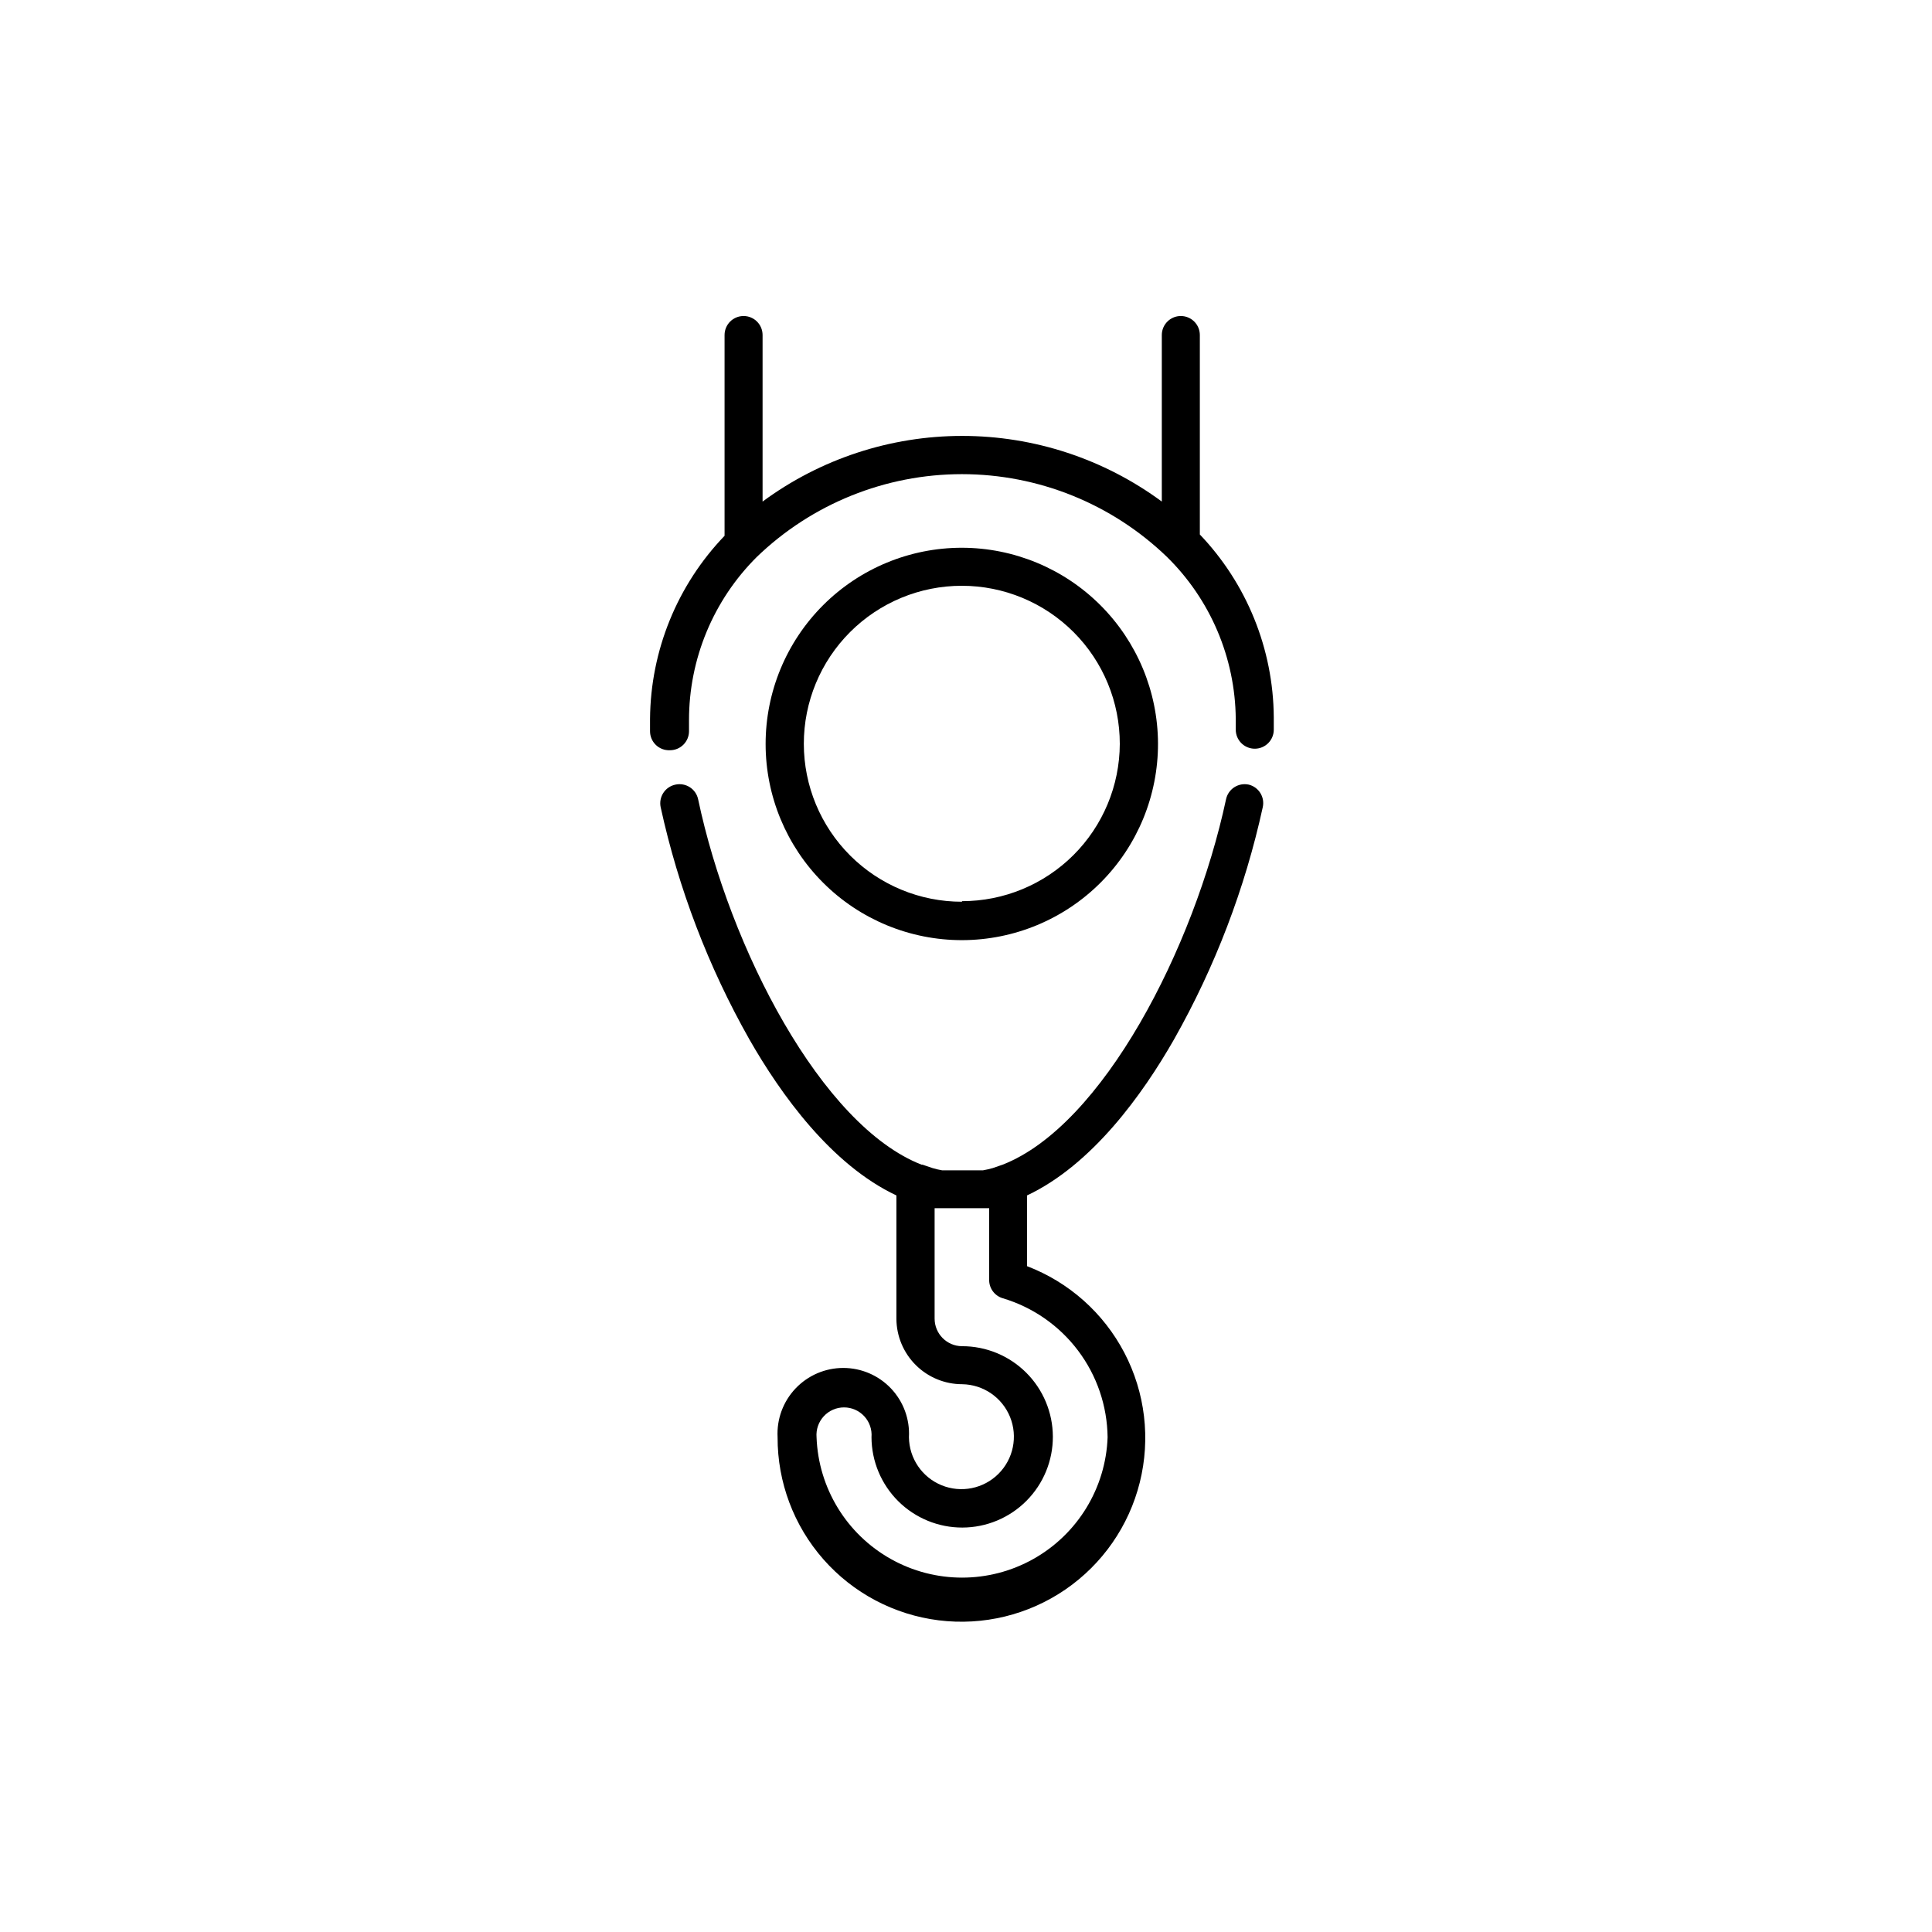 <?xml version="1.0" encoding="UTF-8"?>
<!-- Uploaded to: ICON Repo, www.iconrepo.com, Generator: ICON Repo Mixer Tools -->
<svg fill="#000000" width="800px" height="800px" version="1.1" viewBox="144 144 512 512" xmlns="http://www.w3.org/2000/svg">
 <g>
  <path d="m474.91 351.93c-1.309-0.281-2.676-0.031-3.805 0.695-1.125 0.727-1.91 1.875-2.191 3.184-8.461 39.551-32.746 86.508-59.195 96.836l-2.621 0.906c-0.859 0.246-1.734 0.449-2.621 0.602h-10.785 0.004c-0.867-0.145-1.727-0.348-2.566-0.602l-2.672-0.906h-0.25c-26.453-10.328-50.836-57.234-59.199-96.836-0.277-1.309-1.066-2.457-2.191-3.184-1.125-0.727-2.496-0.977-3.805-0.695-1.32 0.27-2.477 1.051-3.215 2.18-0.738 1.125-0.996 2.5-0.715 3.816 4.711 21.547 12.625 42.266 23.477 61.465 8.363 14.66 21.766 33.301 38.996 41.414v32.746c0.039 4.598 1.895 8.992 5.16 12.23 3.266 3.234 7.676 5.051 12.273 5.051 5.59 0.082 10.59 3.504 12.688 8.688 2.098 5.184 0.883 11.121-3.078 15.066-3.961 3.949-9.898 5.137-15.074 3.019-5.176-2.113-8.582-7.125-8.645-12.715 0.258-4.781-1.461-9.453-4.754-12.93-3.289-3.473-7.867-5.441-12.652-5.441-4.785 0-9.359 1.969-12.652 5.441-3.293 3.477-5.012 8.148-4.754 12.93-0.039 11.906 4.281 23.414 12.148 32.355 7.863 8.938 18.734 14.684 30.547 16.156 11.816 1.473 23.762-1.434 33.582-8.168 9.82-6.738 16.832-16.836 19.711-28.391 2.883-11.551 1.434-23.762-4.074-34.316-5.508-10.559-14.691-18.734-25.812-22.98v-18.742c17.23-8.113 30.633-26.754 38.996-41.414h-0.004c10.855-19.199 18.766-39.918 23.48-61.465 0.598-2.68-1.059-5.348-3.731-5.996zm-37.383 172.96c-0.484 13.445-7.941 25.668-19.672 32.254-11.734 6.59-26.051 6.59-37.785 0-11.734-6.586-19.188-18.809-19.676-32.254-0.168-2.039 0.523-4.051 1.906-5.555 1.383-1.504 3.332-2.359 5.375-2.359 2.043 0 3.992 0.855 5.375 2.359 1.383 1.504 2.074 3.516 1.906 5.555 0.023 6.367 2.582 12.469 7.102 16.957 4.523 4.484 10.641 6.996 17.012 6.973 6.371-0.023 12.473-2.574 16.961-7.094 4.492-4.519 7.004-10.637 6.988-17.004-0.02-6.371-2.566-12.477-7.082-16.969-4.516-4.492-10.629-7.012-17-6.996-4.016-0.027-7.254-3.293-7.254-7.305v-29.273h14.457v18.844c-0.09 2.312 1.406 4.391 3.629 5.035 7.949 2.375 14.934 7.231 19.926 13.859 4.996 6.625 7.738 14.676 7.832 22.973z"/>
  <path d="m461.97 285.99v-53.203c0-2.785-2.258-5.039-5.039-5.039s-5.039 2.254-5.039 5.039v44.133c-15.32-11.301-33.859-17.398-52.898-17.398-19.039 0-37.578 6.098-52.902 17.398v-44.133c0-2.785-2.254-5.039-5.035-5.039-2.785 0-5.039 2.254-5.039 5.039v53.203c-12.543 13.055-19.609 30.414-19.75 48.516v3.273c-0.004 1.383 0.562 2.703 1.562 3.656s2.348 1.453 3.727 1.383c1.336 0 2.617-0.531 3.562-1.477 0.945-0.945 1.477-2.227 1.477-3.562v-2.871c-0.023-16.262 6.449-31.863 17.984-43.328 14.594-14.066 34.07-21.926 54.336-21.926 20.27 0 39.746 7.859 54.336 21.926 11.535 11.324 18.094 26.766 18.238 42.926v2.871c0 1.336 0.531 2.617 1.477 3.562 0.945 0.945 2.227 1.477 3.562 1.477 1.336 0 2.617-0.531 3.562-1.477 0.945-0.945 1.477-2.227 1.477-3.562v-3.324c-0.129-18.094-7.18-35.457-19.699-48.52z"/>
  <path d="m398.94 289.16c-13.801-0.012-27.043 5.461-36.805 15.219-9.762 9.754-15.242 22.992-15.238 36.793 0.004 13.801 5.496 27.031 15.262 36.781 9.77 9.75 23.012 15.215 36.812 15.195 13.805-0.023 27.027-5.531 36.766-15.312s15.184-23.031 15.145-36.832c-0.055-13.75-5.547-26.922-15.277-36.637-9.734-9.715-22.914-15.18-36.664-15.207zm0 93.809c-11.109 0.016-21.77-4.387-29.633-12.238-7.859-7.848-12.281-18.5-12.285-29.609-0.004-11.109 4.406-21.766 12.262-29.621 7.856-7.856 18.512-12.27 29.621-12.262 11.109 0.004 21.762 4.422 29.613 12.285 7.848 7.859 12.25 18.52 12.238 29.629-0.043 11.066-4.465 21.664-12.301 29.473-7.84 7.809-18.453 12.195-29.516 12.195z"/>
 </g>
</svg>